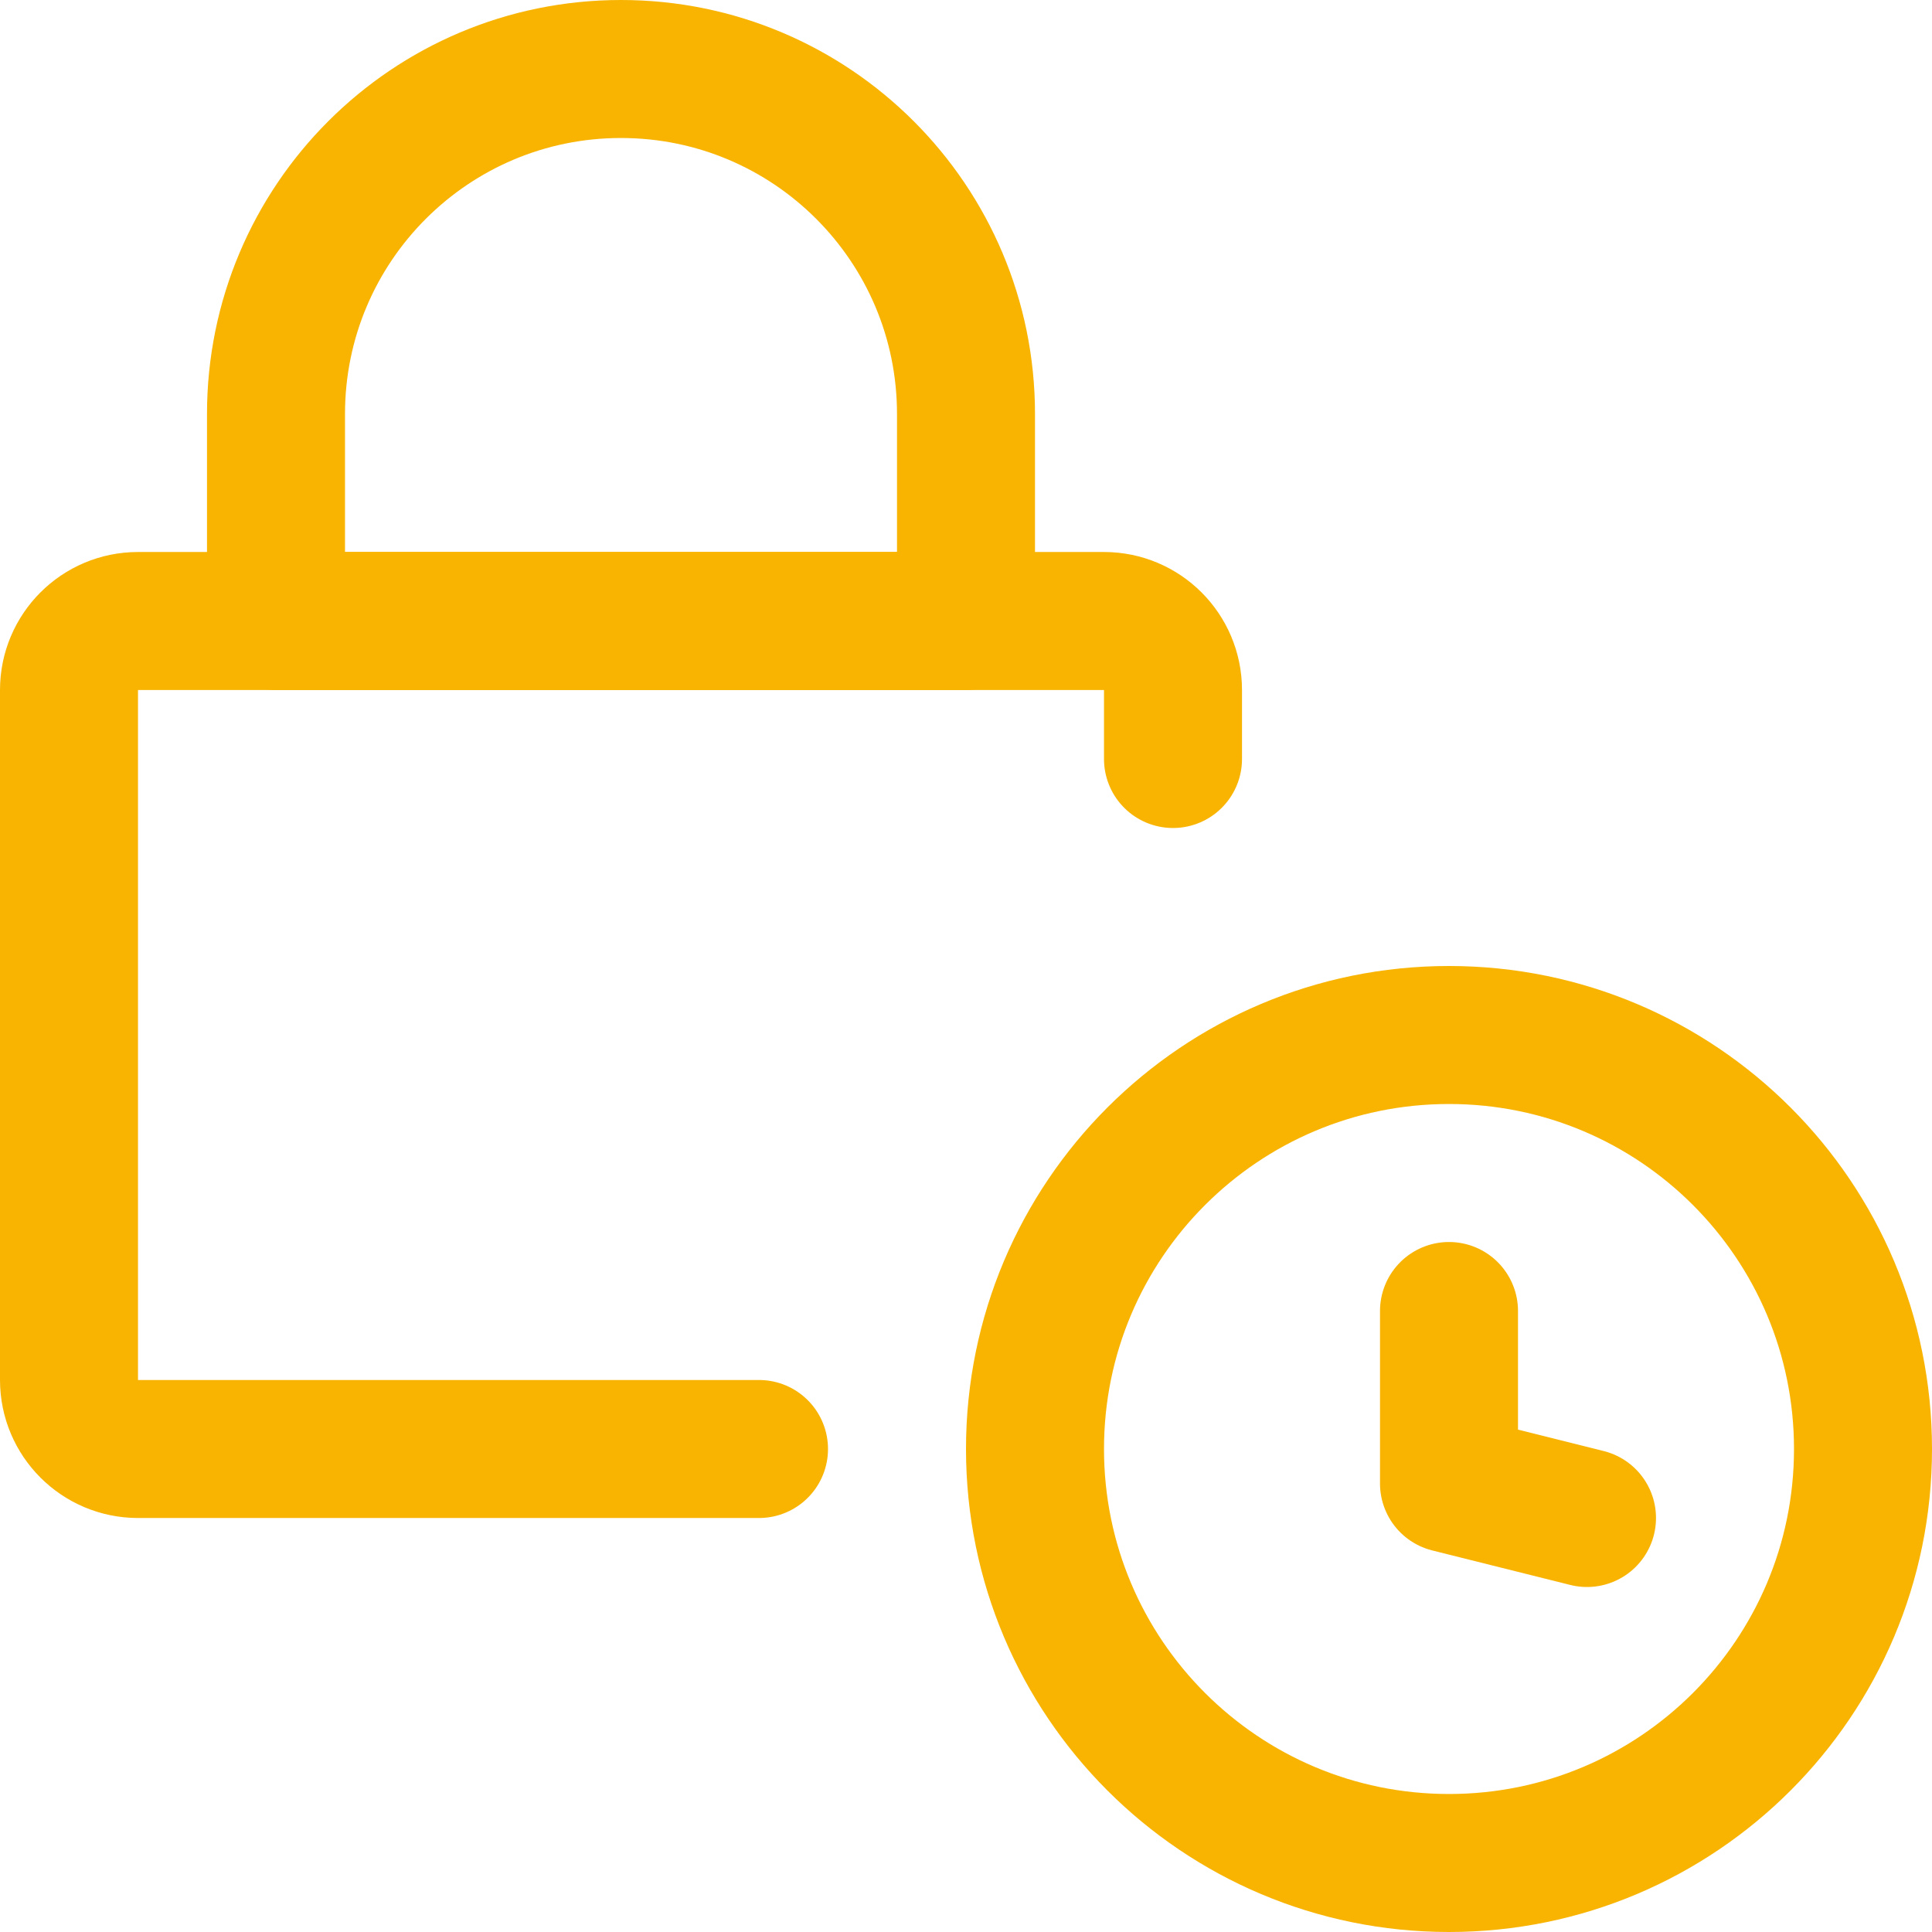 <svg width="14" height="14" viewBox="0 0 14 14" fill="none" xmlns="http://www.w3.org/2000/svg">
<g clip-path="url(#clip0_2767_1895)">
<path d="M10.5 13.5C12.157 13.5 13.5 12.157 13.5 10.5C13.5 8.843 12.157 7.5 10.5 7.5C8.843 7.5 7.5 8.843 7.5 10.5C7.5 12.157 8.843 13.5 10.5 13.5Z" stroke="#F8B400" stroke-linecap="round" stroke-linejoin="round"/>
<path d="M10.5 9.5V10.75L11.5 11" stroke="#F8B400" stroke-linecap="round" stroke-linejoin="round"/>
<path d="M5.5 10.5H1C0.724 10.5 0.5 10.276 0.5 10V5C0.5 4.724 0.724 4.5 1 4.5H8C8.276 4.5 8.5 4.724 8.5 5V5.5" stroke="#F8B400" stroke-linecap="round" stroke-linejoin="round"/>
<path d="M2 3C2 1.619 3.119 0.5 4.5 0.5C5.881 0.5 7 1.619 7 3V4.5H2V3Z" stroke="#F8B400" stroke-linejoin="round"/>
</g>
<defs>
<clipPath id="clip0_2767_1895">
<rect width="14" height="14" fill="white"/>
</clipPath>
</defs>
</svg>
